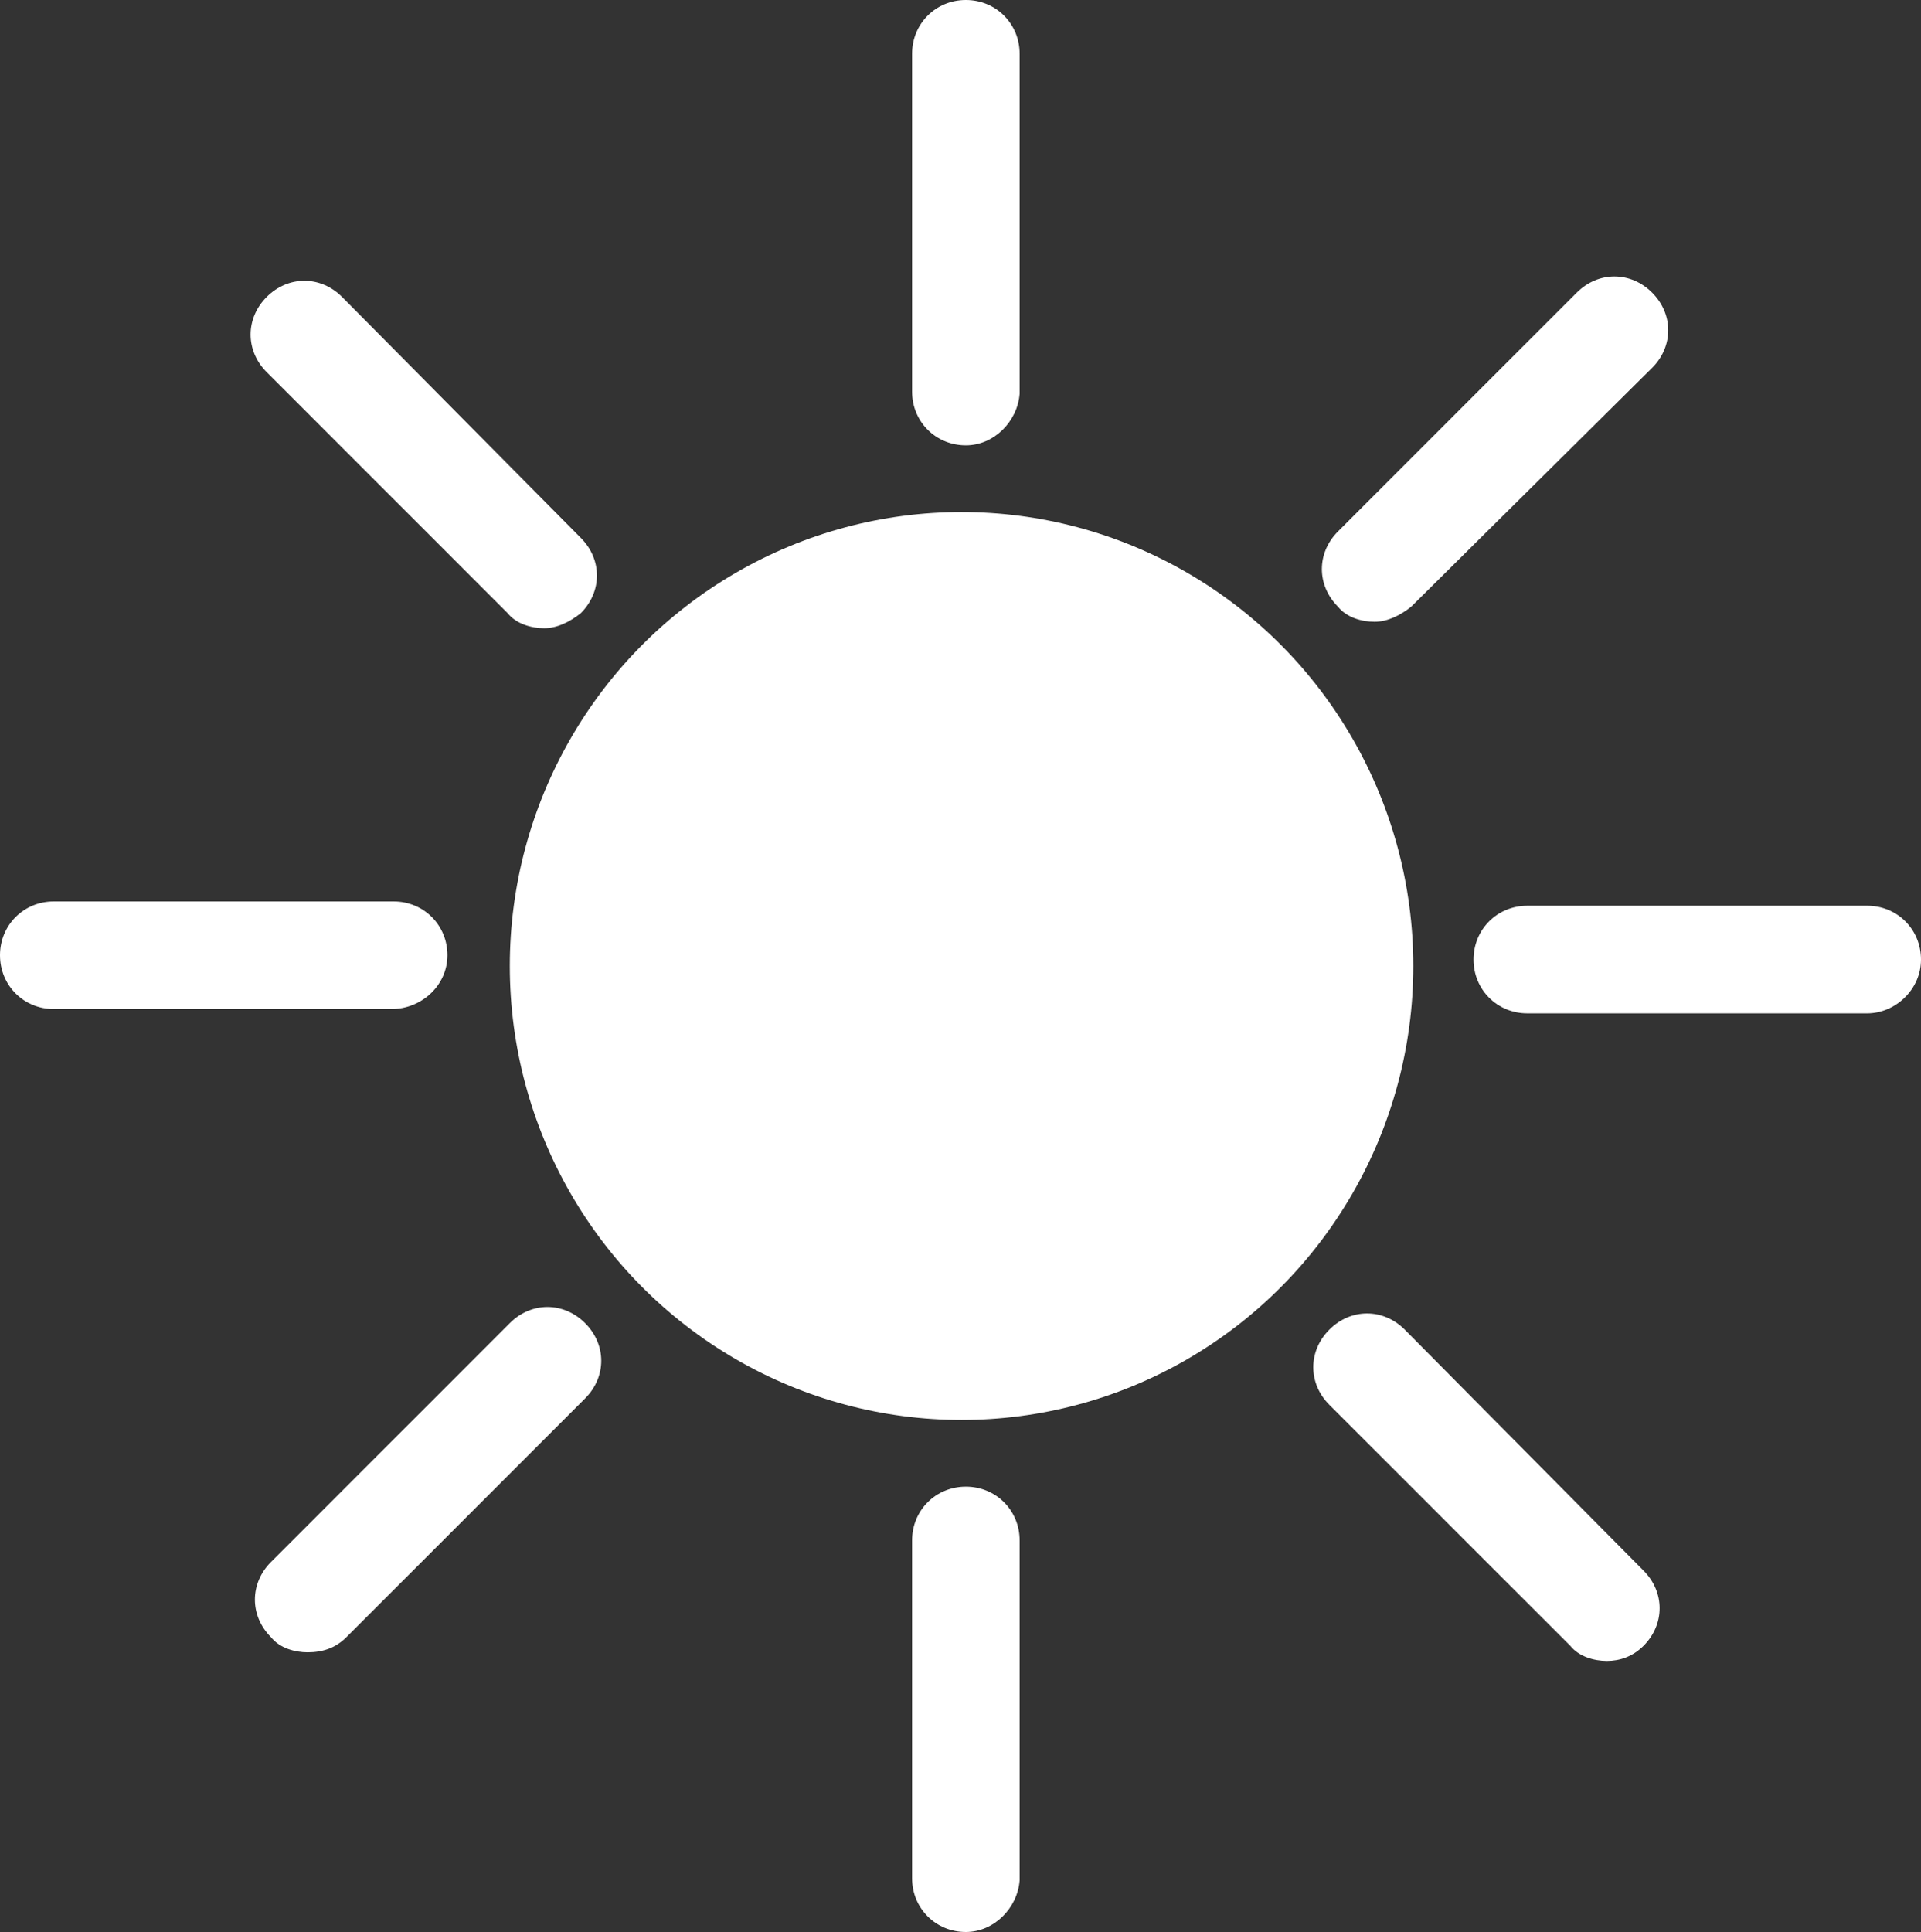 <svg xmlns="http://www.w3.org/2000/svg" xmlns:xlink="http://www.w3.org/1999/xlink" id="Layer_1" x="0px" y="0px" width="89.3px" height="89.8px" viewBox="0 0 89.3 89.8" style="enable-background:new 0 0 89.3 89.8;" xml:space="preserve"><rect x="0" y="0" width="89.3" height="89.8" fill="#333333" stroke="none"/>	     <style type="text/css">	.stgu{fill: #fff;}</style><g>	<g id="path4141_00000088834389416528608170000004553306266823331989_" class="stgu">		<ellipse cx="44.7" cy="44.9" rx="21" ry="21.1"></ellipse>	</g>	<g id="path4147_00000178899267157795316180000010023123780273949337_" class="stgu">		<path d="M44.9,20.7c-1.4,0-2.5-1.1-2.5-2.5V2.5c0-1.4,1.1-2.5,2.5-2.5s2.5,1.1,2.5,2.5v15.8C47.3,19.6,46.2,20.7,44.9,20.7z"></path>	</g>	<g id="path4147-8_00000180358662920827248440000002459612719476959879_" class="stgu">		<path d="M44.9,89.8c-1.4,0-2.5-1.1-2.5-2.5V71.6c0-1.4,1.1-2.5,2.5-2.5s2.5,1.1,2.5,2.5v15.8C47.3,88.7,46.2,89.8,44.9,89.8z"></path>	</g>	<g id="path4147-4_00000165917341467211698440000007863704619796789145_" class="stgu">		<path d="M86.8,47.1H71c-1.4,0-2.5-1.1-2.5-2.5s1.1-2.5,2.5-2.5h15.8c1.4,0,2.5,1.1,2.5,2.5S88.1,47.1,86.8,47.1z"></path>	</g>	<g id="path4147-4-2_00000016765971021336022000000003911260047153733002_" class="stgu">		<path d="M18.2,46.9H2.5c-1.4,0-2.5-1.1-2.5-2.5s1.1-2.5,2.5-2.5h15.8c1.4,0,2.5,1.1,2.5,2.5S19.6,46.9,18.2,46.9z"></path>	</g>	<g id="path4147-3_00000176024324664710370700000009590114606383669648_" class="stgu">		<path d="M25.3,29.2c-0.6,0-1.3-0.2-1.7-0.7L12.4,17.3c-1-1-1-2.5,0-3.5c1-1,2.5-1,3.5,0L27,25c1,1,1,2.5,0,3.5   C26.5,28.9,25.9,29.2,25.3,29.2z"></path>	</g>	<g id="path4147-3-3_00000044156891358955360480000016193442546985709973_" class="stgu">		<path d="M74.7,77.2c-0.6,0-1.3-0.2-1.7-0.7L61.8,65.3c-1-1-1-2.5,0-3.5c1-1,2.5-1,3.5,0L76.4,73c1,1,1,2.5,0,3.5   C75.9,77,75.3,77.2,74.7,77.2z"></path>	</g>	<g id="path4147-3-9_00000056398906037965853650000000575346277132357821_" class="stgu">		<path d="M63.9,28.9c-0.6,0-1.3-0.2-1.7-0.7c-1-1-1-2.5,0-3.5l11.1-11.1c1-1,2.5-1,3.5,0c1,1,1,2.5,0,3.5L65.6,28.2   C65.1,28.6,64.5,28.9,63.9,28.9z"></path>	</g>	<g id="path4147-3-9-6_00000101094732657803913720000017365701012109298305_" class="stgu">		<path d="M14.3,76.8c-0.6,0-1.3-0.2-1.7-0.7c-1-1-1-2.5,0-3.5l11.1-11.1c1-1,2.5-1,3.5,0c1,1,1,2.5,0,3.5L16.1,76.1   C15.6,76.6,15,76.8,14.3,76.8z"></path>	</g></g></svg>